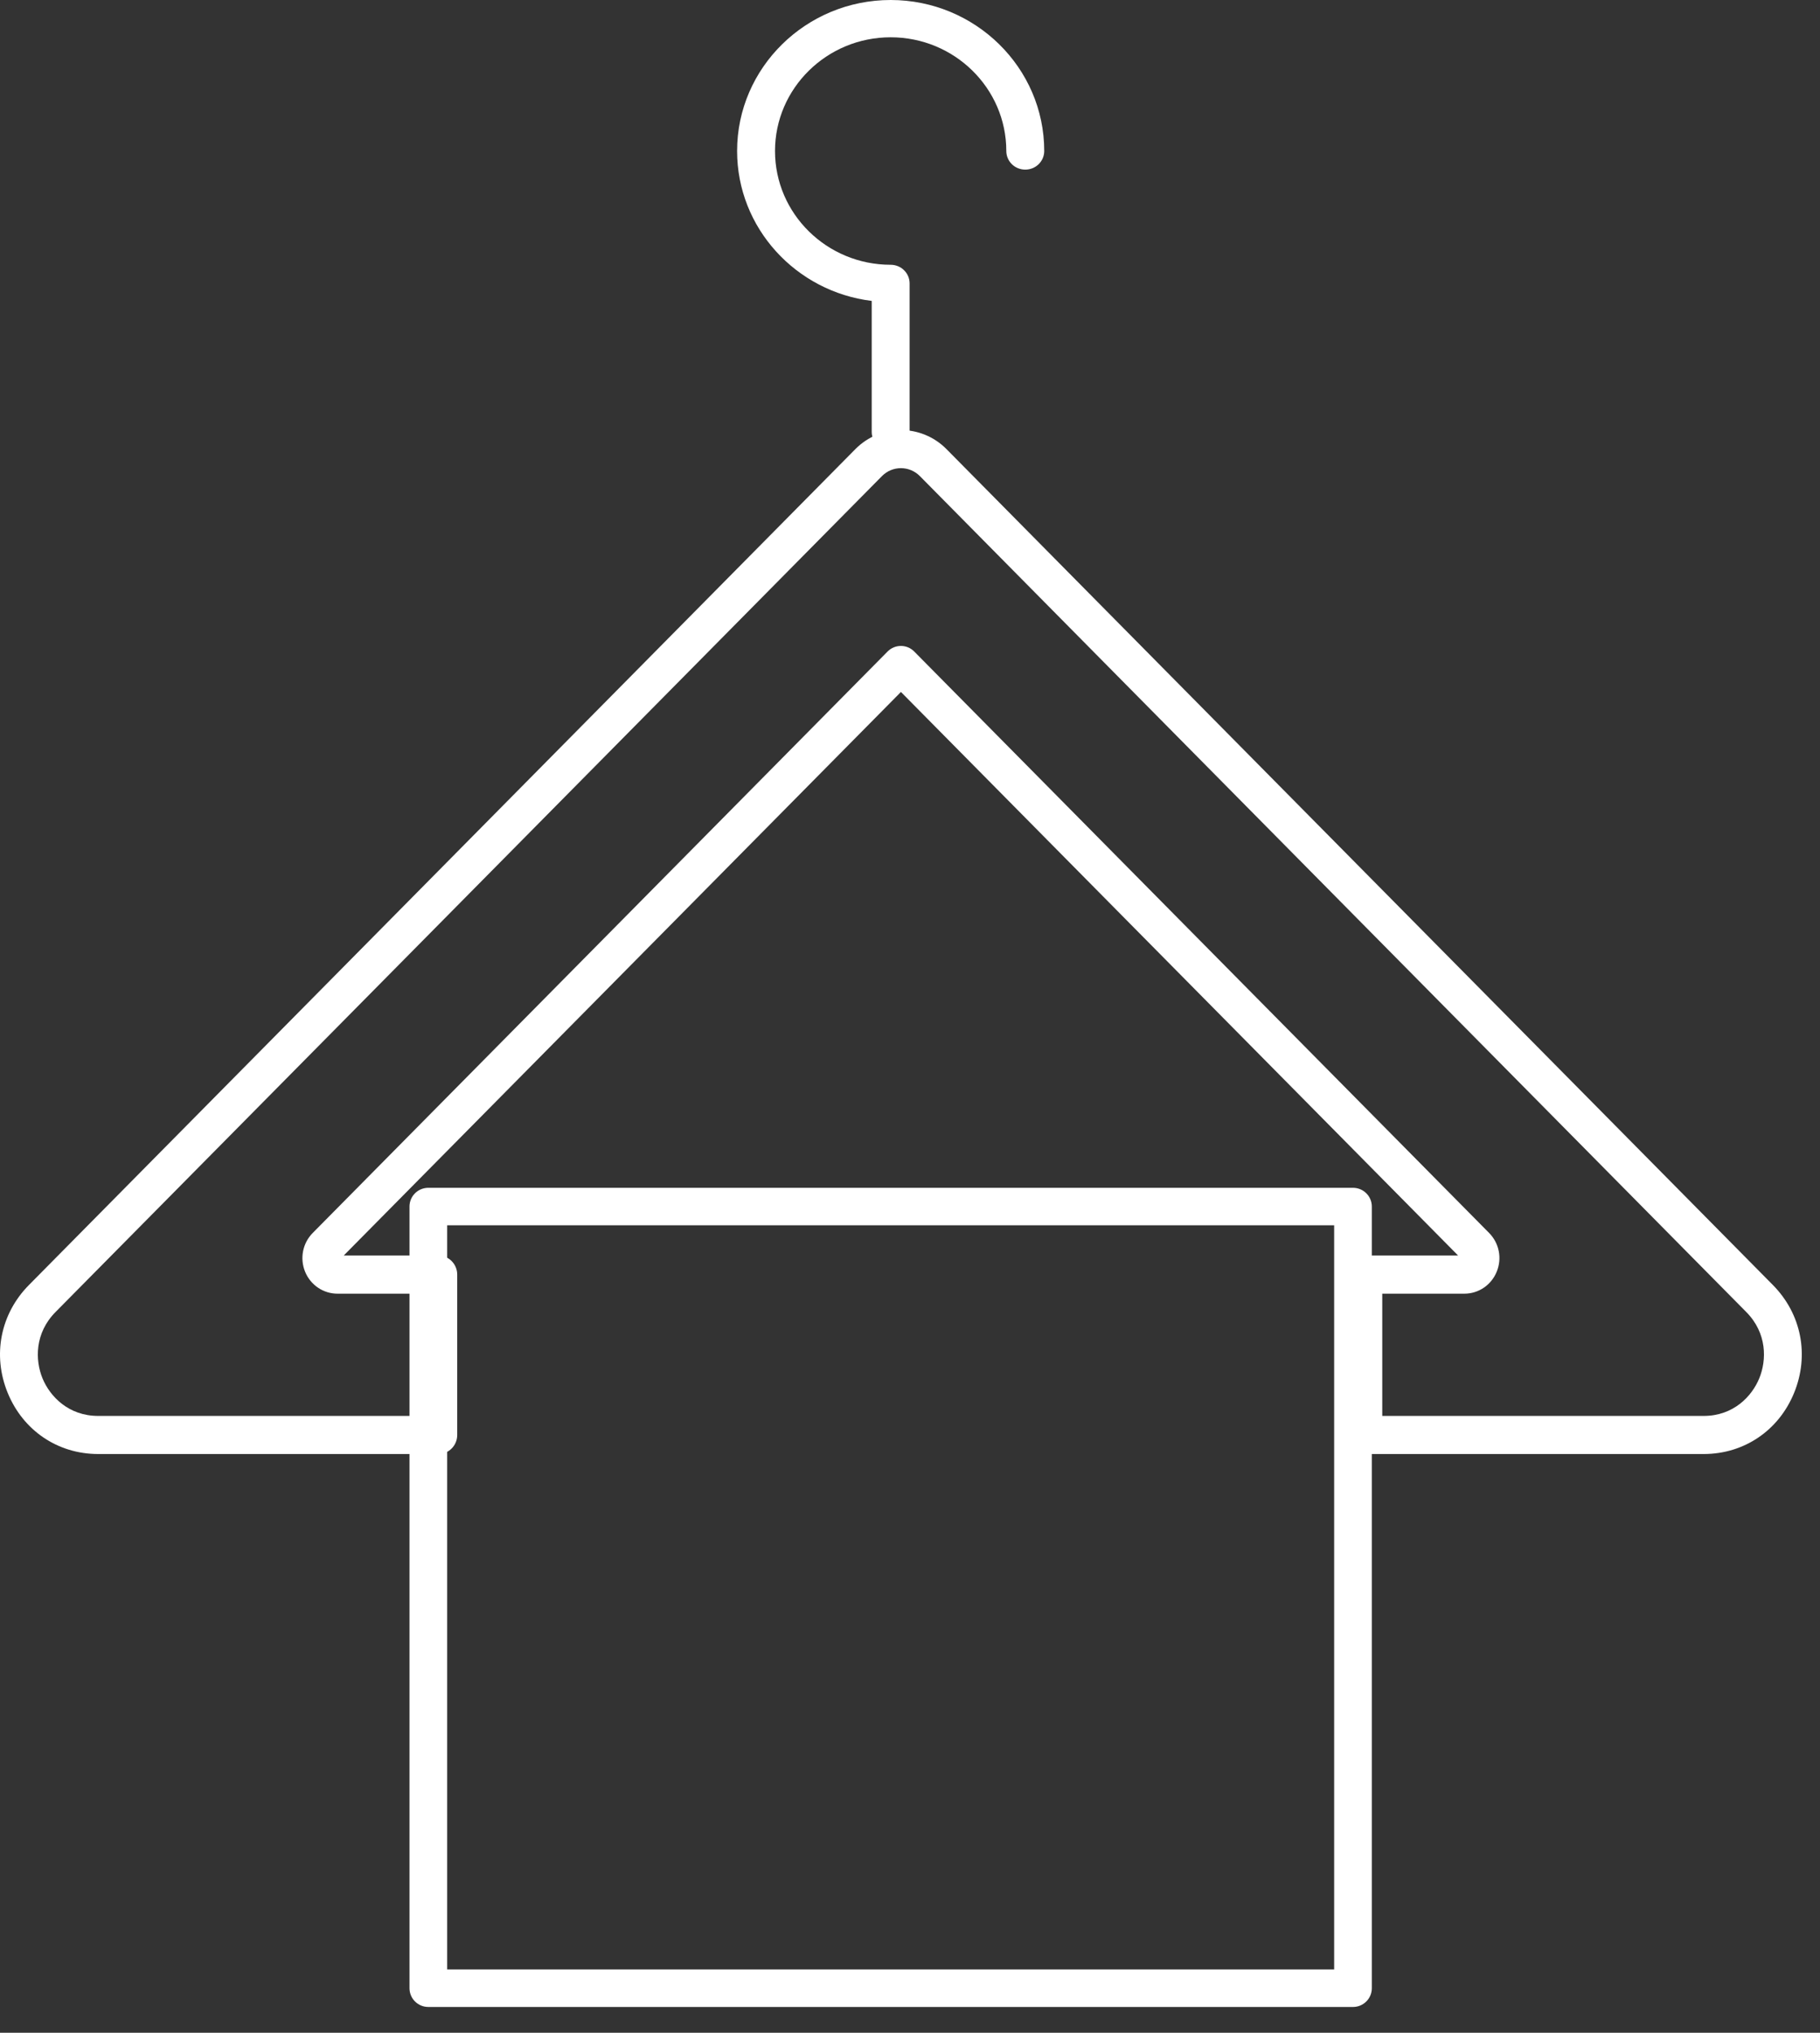 <?xml version="1.0" encoding="utf-8"?>
<svg width="60px" height="67px" viewbox="0 0 60 67" version="1.1" xmlns:xlink="http://www.w3.org/1999/xlink" xmlns="http://www.w3.org/2000/svg">
  <rect width="100%" height="100%" fill="#333333" stroke="none"/>
  <defs>
    <path d="M0 66.15L59.4 66.15L59.4 0L0 0L0 66.15Z" id="path_1" />
    <clipPath id="mask_1">
      <use xlink:href="#path_1" />
    </clipPath>
  </defs>
  <g id="Group-6">
    <path d="M5.062 14.85C4.718 14.85 4.438 14.575 4.438 14.236L4.438 9.918C1.941 9.614 0 7.514 0 4.977C0 2.233 2.272 0 5.062 0C7.853 0 10.125 2.233 10.125 4.977C10.125 5.317 9.845 5.591 9.5 5.591C9.154 5.591 8.875 5.317 8.875 4.977C8.875 2.91 7.166 1.229 5.062 1.229C2.959 1.229 1.25 2.91 1.25 4.977C1.25 7.045 2.959 8.727 5.062 8.727C5.407 8.727 5.687 9.001 5.687 9.341L5.687 14.236C5.687 14.575 5.407 14.85 5.062 14.85" transform="translate(24.3 0)" id="Fill-1" fill="#FFFFFF" fill-rule="evenodd" stroke="none" />
    <path d="M0 66.15L59.4 66.15L59.4 0L0 0L0 66.15Z" id="Clip-4" fill="none" fill-rule="evenodd" stroke="none" />
    <g clip-path="url(#mask_1)">
      <path d="M1.242 25.764L30.483 25.764L30.483 1.236L1.242 1.236L1.242 25.764ZM31.104 27L0.621 27C0.277 27 0 26.723 0 26.382L0 0.618C0 0.276 0.277 0 0.621 0L31.104 0C31.447 0 31.725 0.276 31.725 0.618L31.725 26.382C31.725 26.723 31.447 27 31.104 27L31.104 27Z" transform="translate(13.5 39.15)" id="Fill-3" fill="#FFFFFF" fill-rule="evenodd" stroke="none" />
      <path d="M45.569 32.494L56.166 32.494C57.143 32.494 57.753 31.853 57.998 31.254C58.244 30.656 58.26 29.766 57.568 29.068L30.324 1.516C29.979 1.169 29.421 1.169 29.077 1.516L1.832 29.068C1.14 29.767 1.156 30.656 1.401 31.255C1.648 31.853 2.258 32.494 3.236 32.494L13.831 32.494L13.831 28.465L11.129 28.465C10.658 28.465 10.238 28.181 10.058 27.741C9.879 27.301 9.977 26.8 10.309 26.464L29.261 7.299C29.504 7.054 29.897 7.054 30.139 7.299L49.092 26.464C49.424 26.8 49.523 27.301 49.342 27.741C49.163 28.181 48.744 28.465 48.273 28.465L45.569 28.465L45.569 32.494ZM56.166 33.75L44.948 33.75C44.605 33.75 44.327 33.469 44.327 33.122L44.327 27.836C44.327 27.49 44.605 27.208 44.948 27.208L48.07 27.208L29.701 8.632L11.331 27.208L14.452 27.208C14.796 27.208 15.073 27.49 15.073 27.836L15.073 33.122C15.073 33.469 14.796 33.75 14.452 33.75L3.236 33.75C1.906 33.75 0.763 32.977 0.254 31.735C-0.255 30.492 0.013 29.13 0.954 28.179L28.199 0.628C29.026 -0.209 30.375 -0.209 31.203 0.628L58.447 28.179C59.387 29.13 59.655 30.492 59.146 31.735C58.638 32.977 57.495 33.75 56.166 33.75L56.166 33.75Z" transform="translate(0 14.175)" id="Fill-5" fill="#FFFFFF" fill-rule="evenodd" stroke="none" />
    </g>
  </g>
</svg>